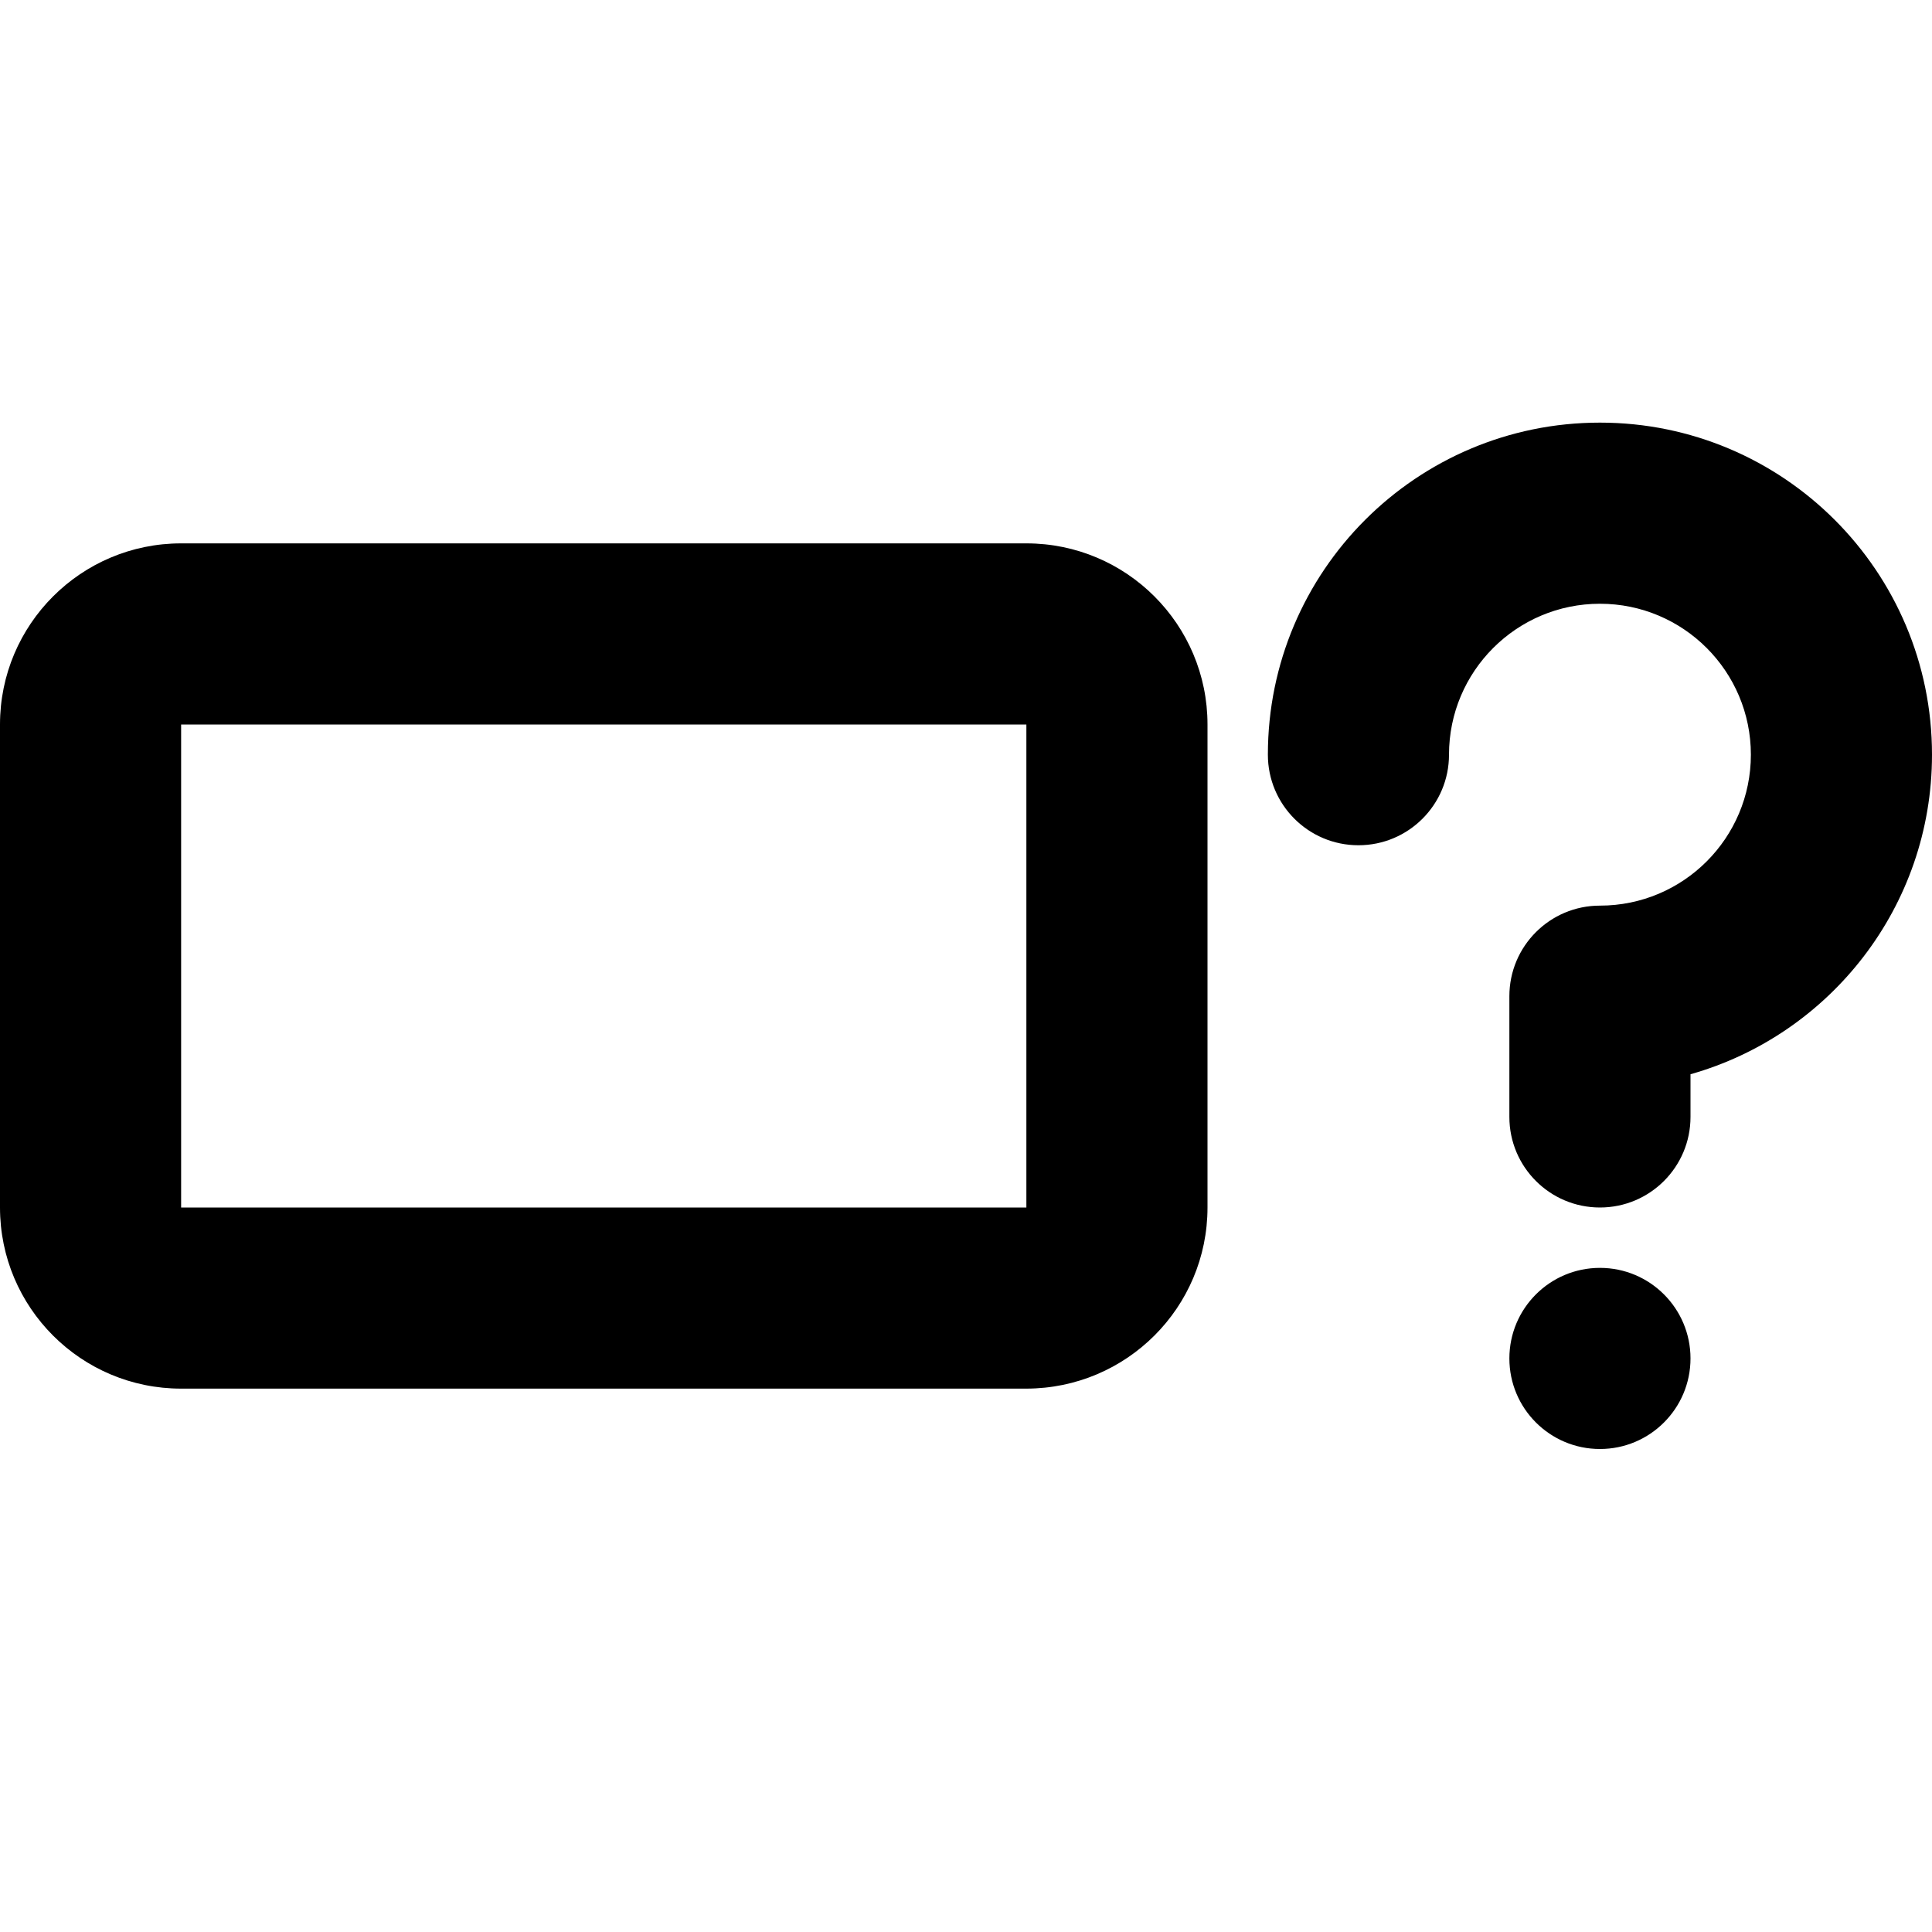 <?xml version="1.0" encoding="utf-8"?>
<svg width="800px" height="800px" viewBox="0 0 512 512" version="1.1" xmlns="http://www.w3.org/2000/svg"><path fill="#000000" d="M448,360c0,13.255 -10.745,24 -24,24c-13.255,0 -24,-10.745 -24,-24c0,-13.255 10.745,-24 24,-24c13.255,0 24,10.745 24,24Zm-176,8l-224,0c-26.51,0 -48,-21.49 -48,-48l0,-128c0,-26.51 21.49,-48 48,-48l224,0c26.51,0 48,21.49 48,48l0,128c0,26.478 -21.439,47.949 -48,48Zm112,-168c0,-22.091 17.909,-40 40,-40c22.091,0 40,17.909 40,40c0,22.091 -17.909,40 -40,40c-13.255,0 -24,10.745 -24,24l0,32c0,13.255 10.745,24 24,24c13.255,0 24,-10.745 24,-24l0,-11.313c36.936,-10.446 64,-44.406 64,-84.687c0,-48.601 -39.399,-88 -88,-88c-48.601,0 -88,39.399 -88,88c0,13.255 10.745,24 24,24c13.255,0 24,-10.745 24,-24Zm-112,120l0,-128l-224,0l0,128l224,0Z"></path></svg>